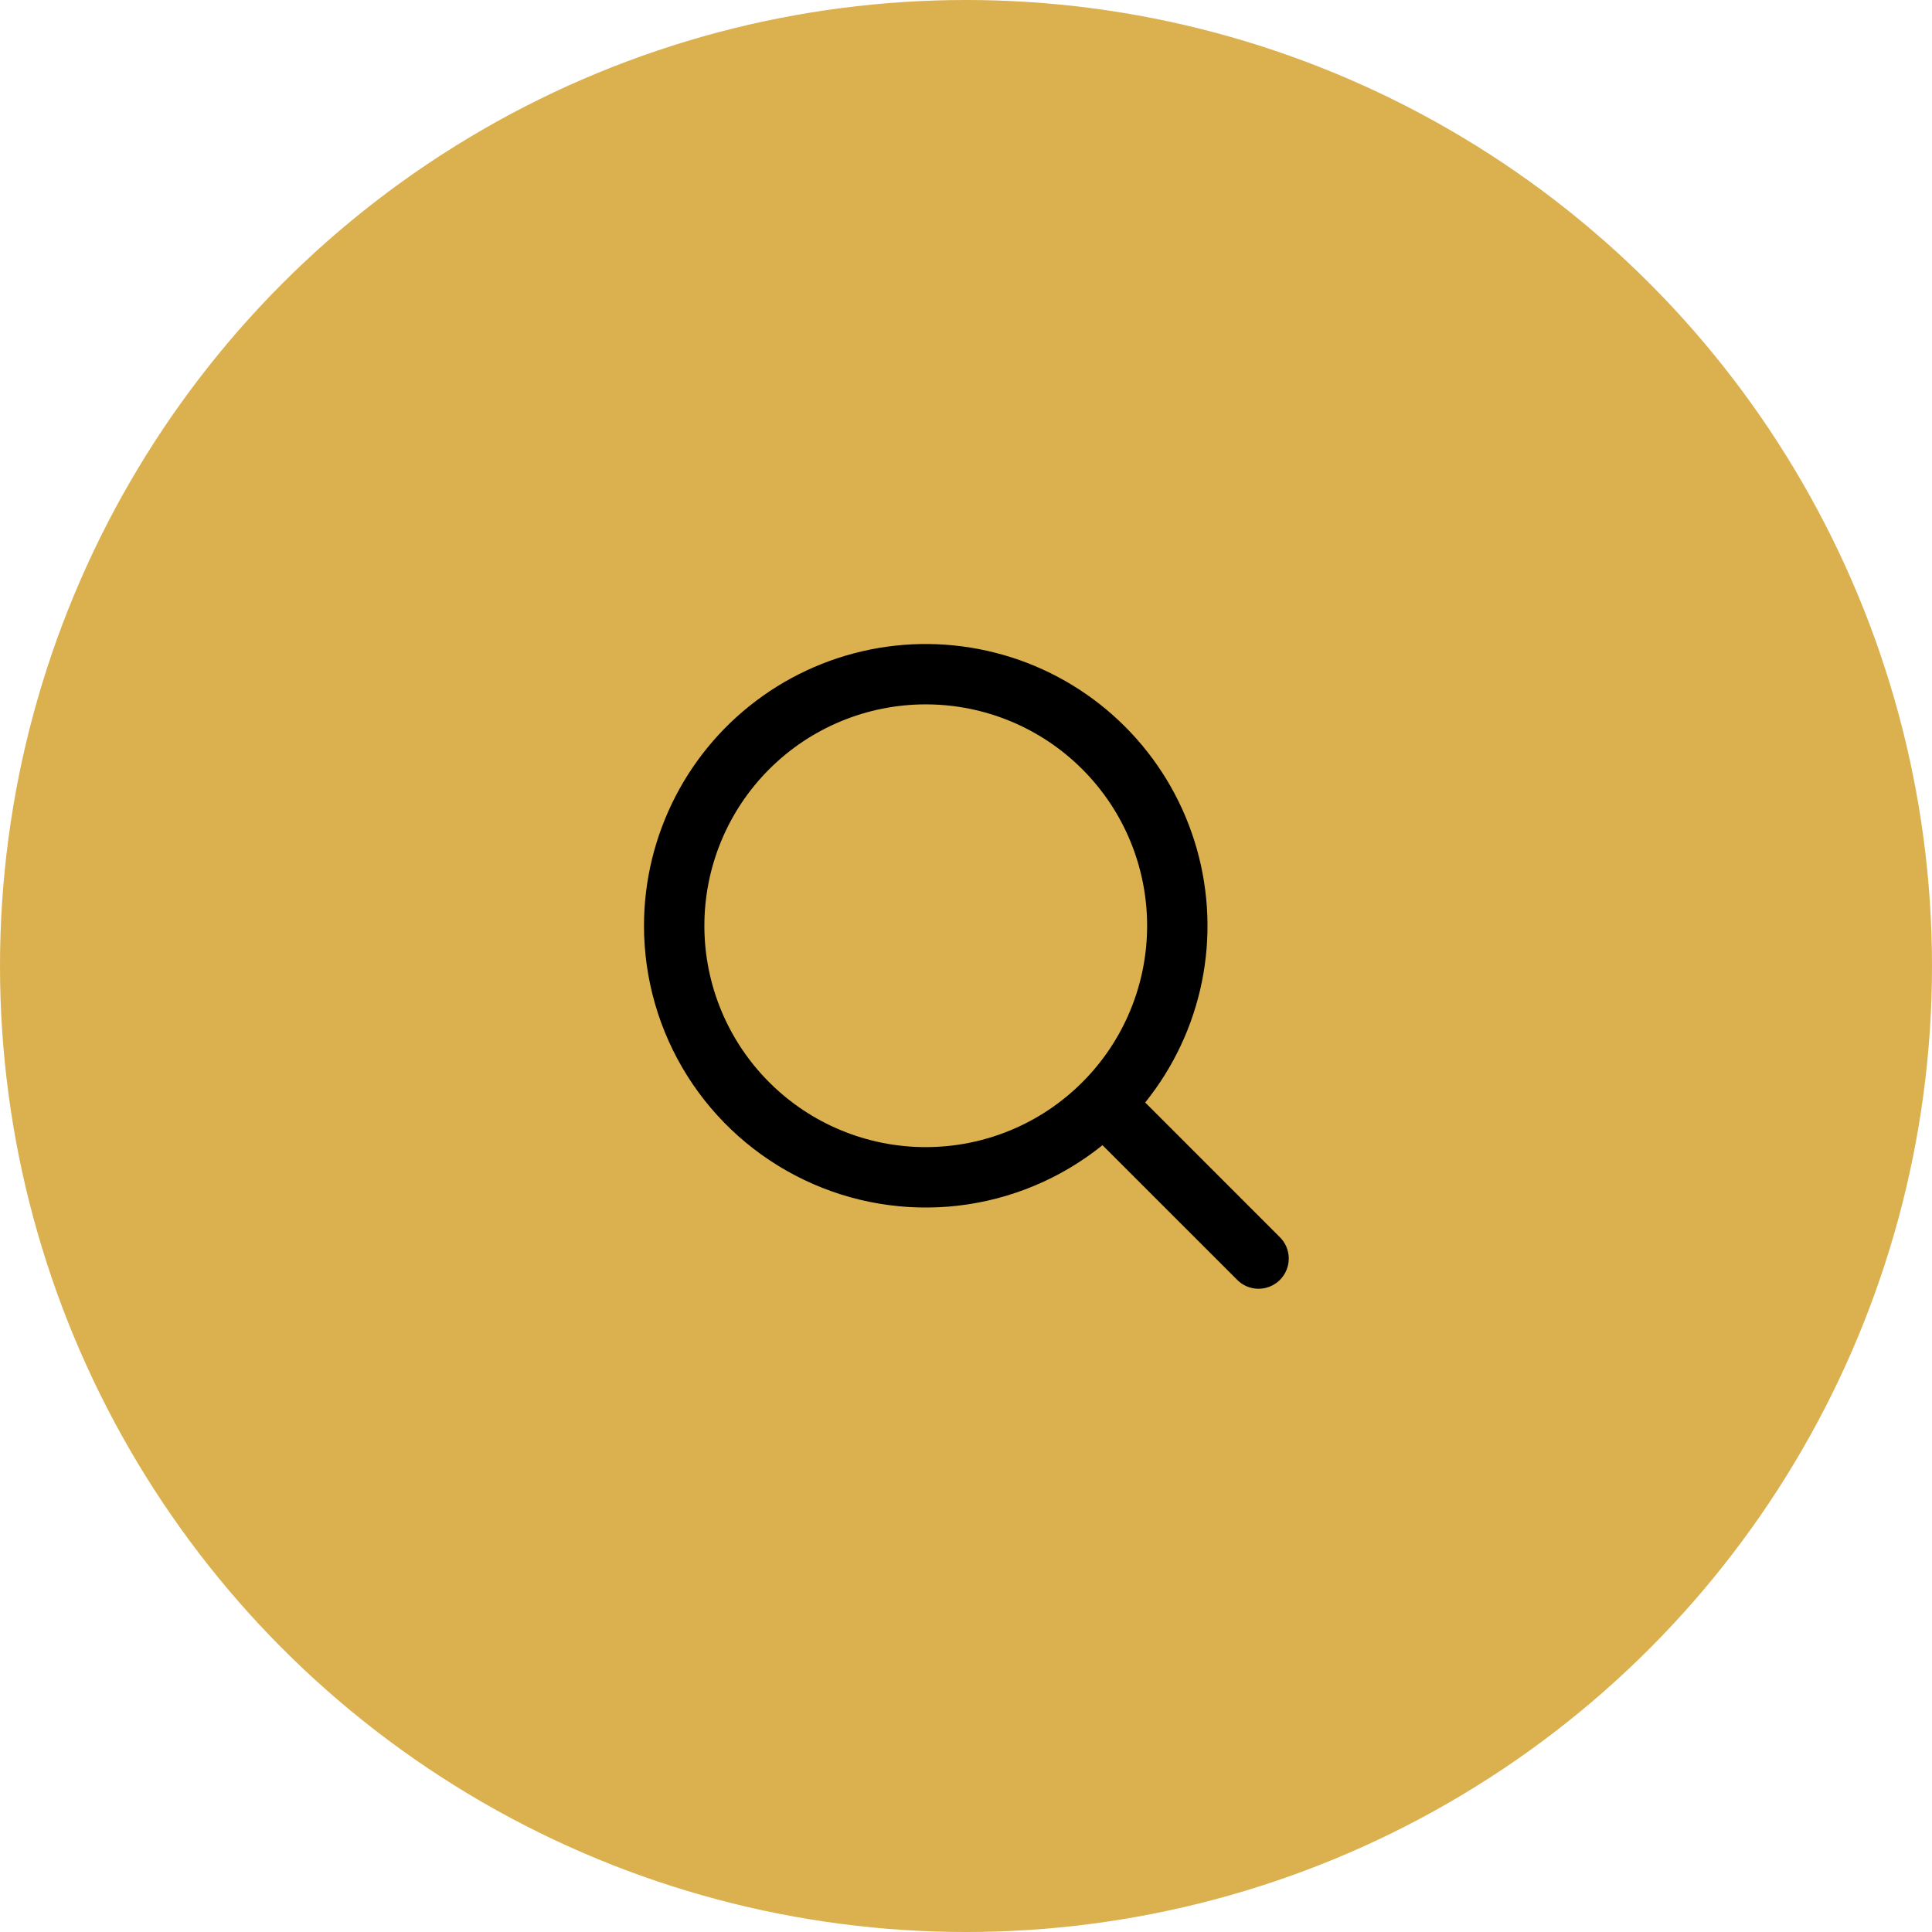 <svg width="48" height="48" viewBox="0 0 48 48" fill="none" xmlns="http://www.w3.org/2000/svg">
<circle cx="24" cy="24" r="24" fill="#DBB04F"/>
<path fill-rule="evenodd" clip-rule="evenodd" d="M23 17.5C21.541 17.5 20.142 18.079 19.111 19.111C18.079 20.142 17.5 21.541 17.5 23C17.5 24.459 18.079 25.858 19.111 26.889C20.142 27.921 21.541 28.5 23 28.5C24.459 28.5 25.858 27.921 26.889 26.889C27.921 25.858 28.5 24.459 28.5 23C28.5 21.541 27.921 20.142 26.889 19.111C25.858 18.079 24.459 17.5 23 17.5ZM16 23C16 21.881 16.269 20.778 16.783 19.784C17.297 18.789 18.043 17.933 18.956 17.287C19.87 16.64 20.926 16.222 22.034 16.067C23.143 15.913 24.272 16.027 25.328 16.399C26.384 16.771 27.334 17.391 28.101 18.207C28.868 19.023 29.427 20.01 29.733 21.087C30.039 22.164 30.083 23.298 29.86 24.395C29.637 25.492 29.154 26.519 28.452 27.391L31.78 30.72C31.854 30.789 31.913 30.872 31.954 30.963C31.995 31.055 32.017 31.155 32.019 31.256C32.02 31.356 32.002 31.456 31.964 31.55C31.926 31.643 31.87 31.728 31.799 31.799C31.728 31.87 31.643 31.926 31.55 31.964C31.456 32.002 31.356 32.02 31.256 32.019C31.155 32.017 31.055 31.995 30.963 31.954C30.872 31.913 30.789 31.854 30.72 31.78L27.391 28.452C26.363 29.28 25.121 29.801 23.809 29.954C22.497 30.106 21.169 29.885 19.978 29.314C18.787 28.744 17.781 27.849 17.077 26.732C16.373 25.614 16 24.321 16 23Z" fill="black"/>
</svg>
